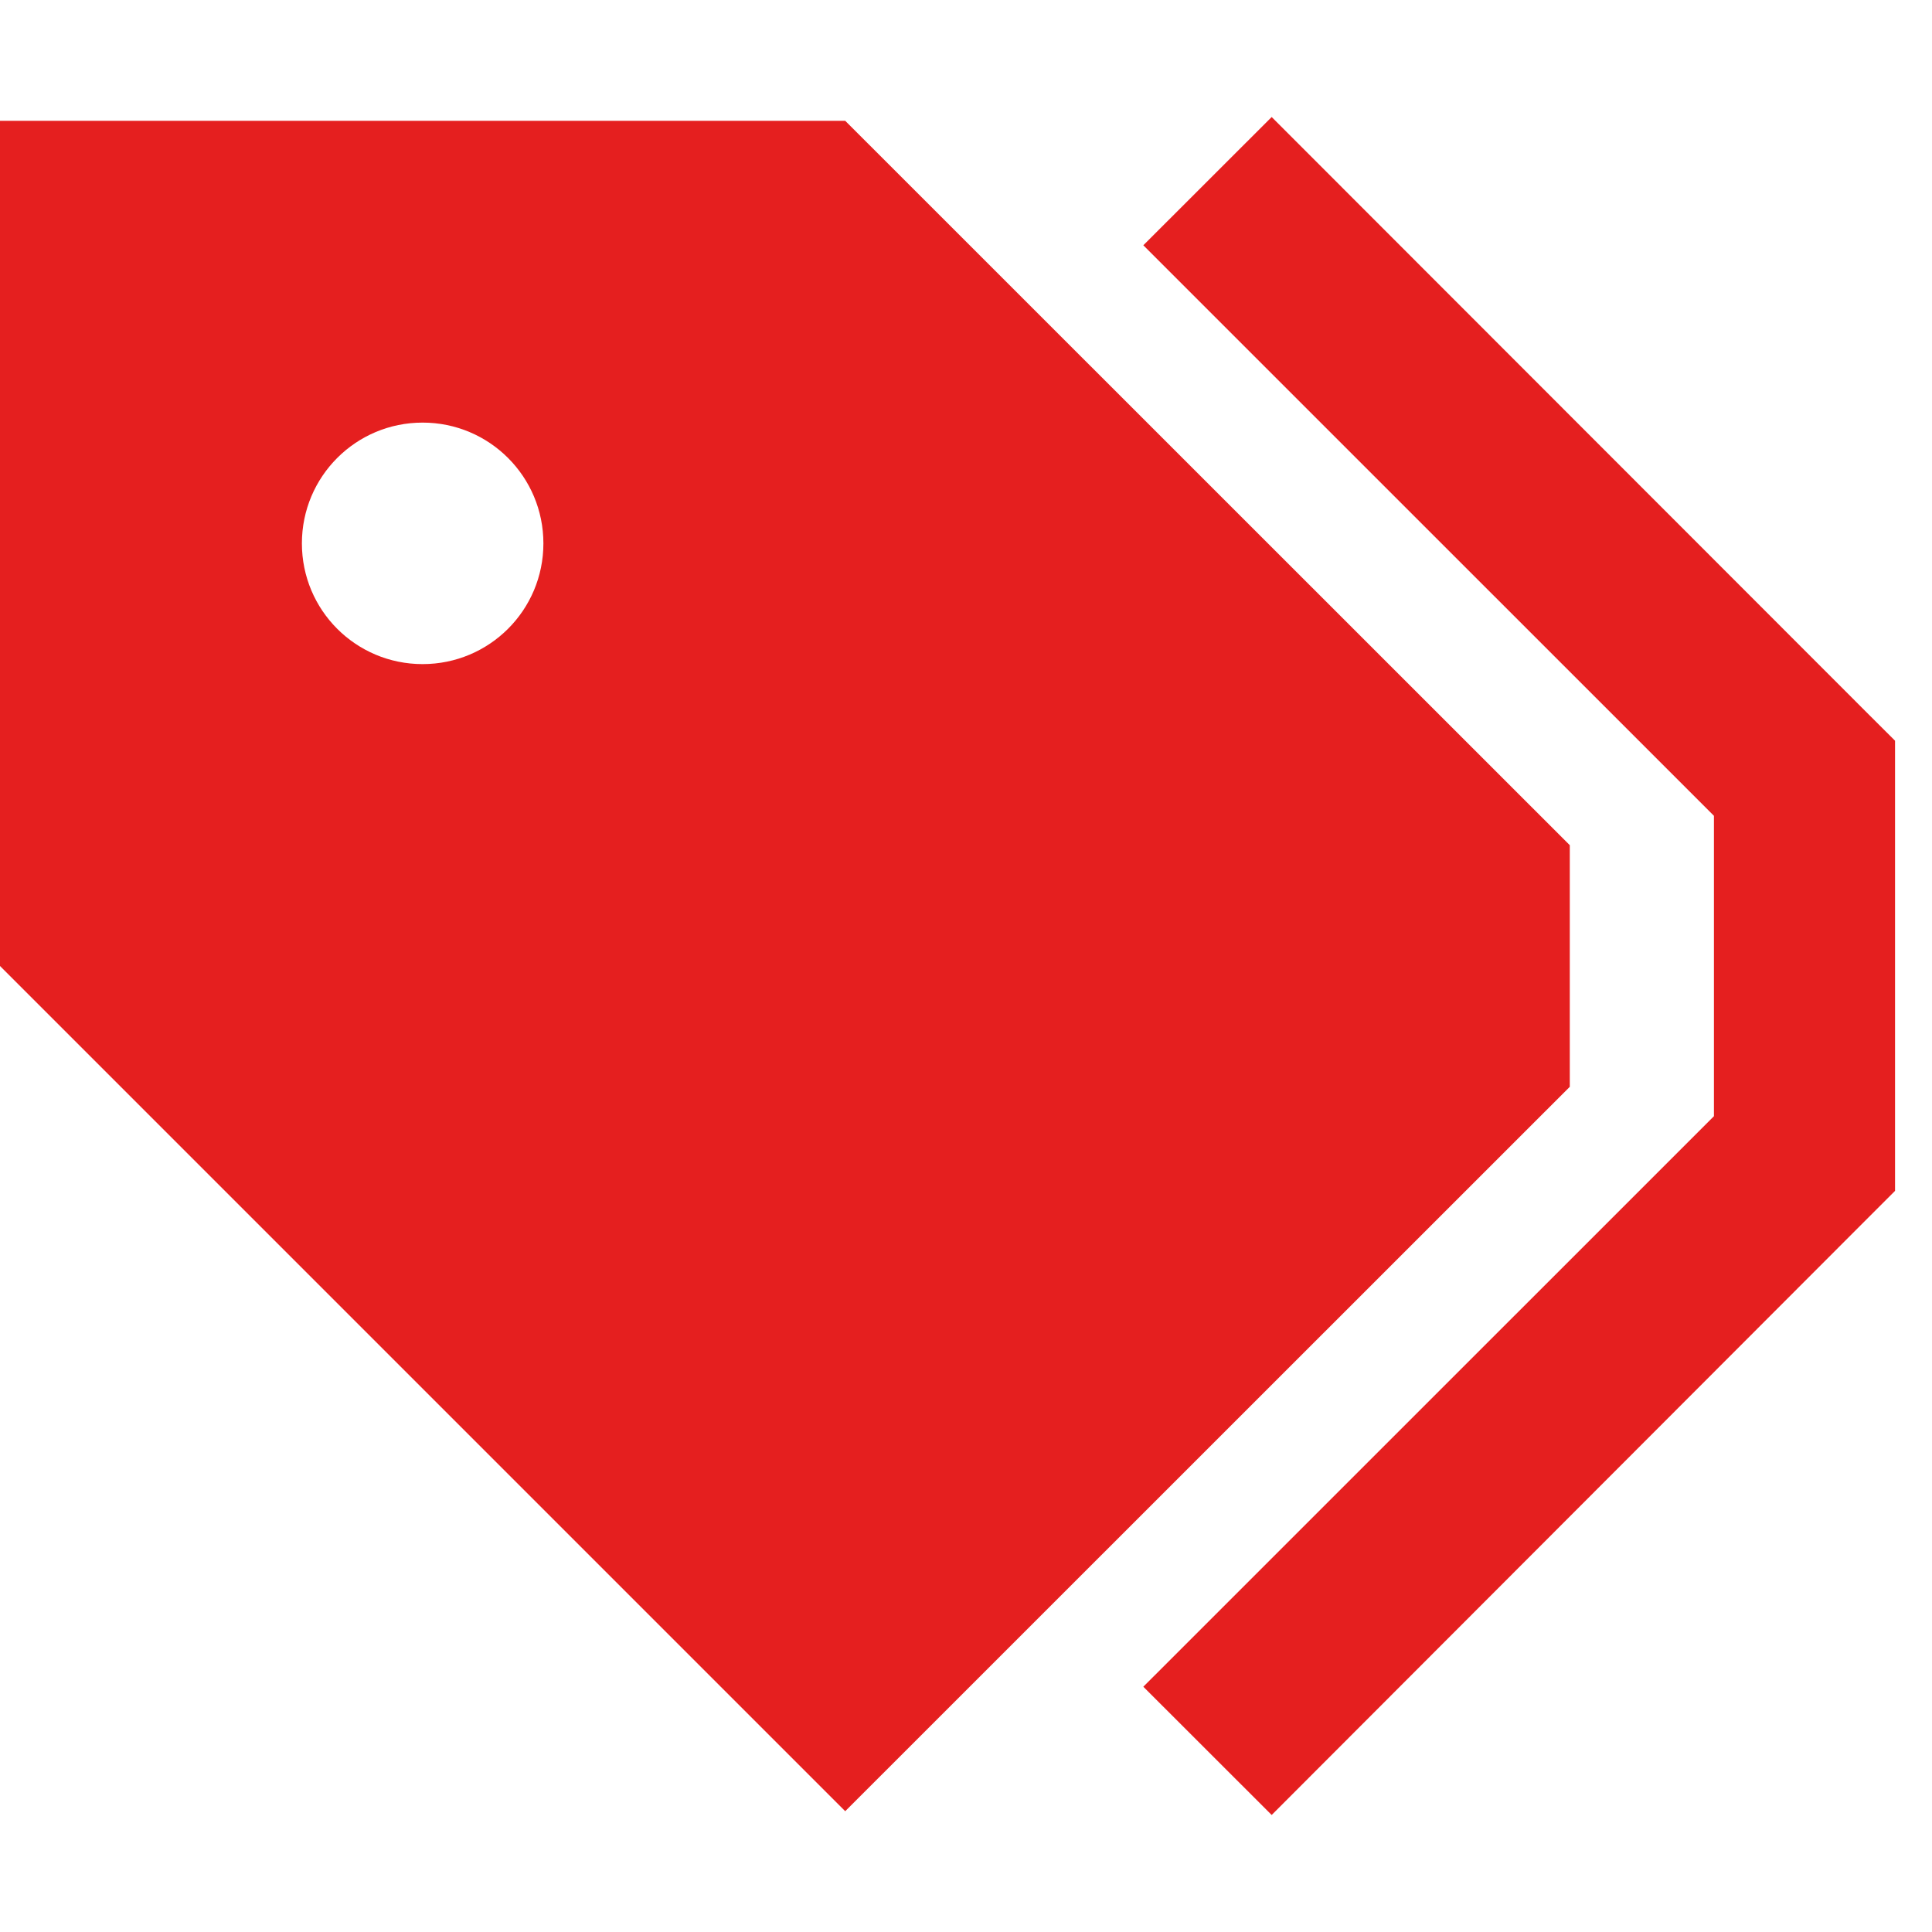 <svg width="23" height="23" viewBox="0 0 23 23" fill="none" xmlns="http://www.w3.org/2000/svg">
<path d="M22.245 8.504L22.56 8.818V9.263V13.733V14.177L22.245 14.492L15.139 21.607L13.611 20.08L20.404 13.288V9.712L13.611 2.92L15.139 1.393L22.245 8.504ZM0 11.5V1.438H10.062L18.688 10.062V12.938L10.062 21.562L0 11.5ZM6.469 6.469C6.469 5.674 5.826 5.031 5.031 5.031C4.236 5.031 3.594 5.674 3.594 6.469C3.594 7.264 4.236 7.906 5.031 7.906C5.826 7.906 6.469 7.264 6.469 6.469Z" fill="#E51F1F"/>
</svg>
